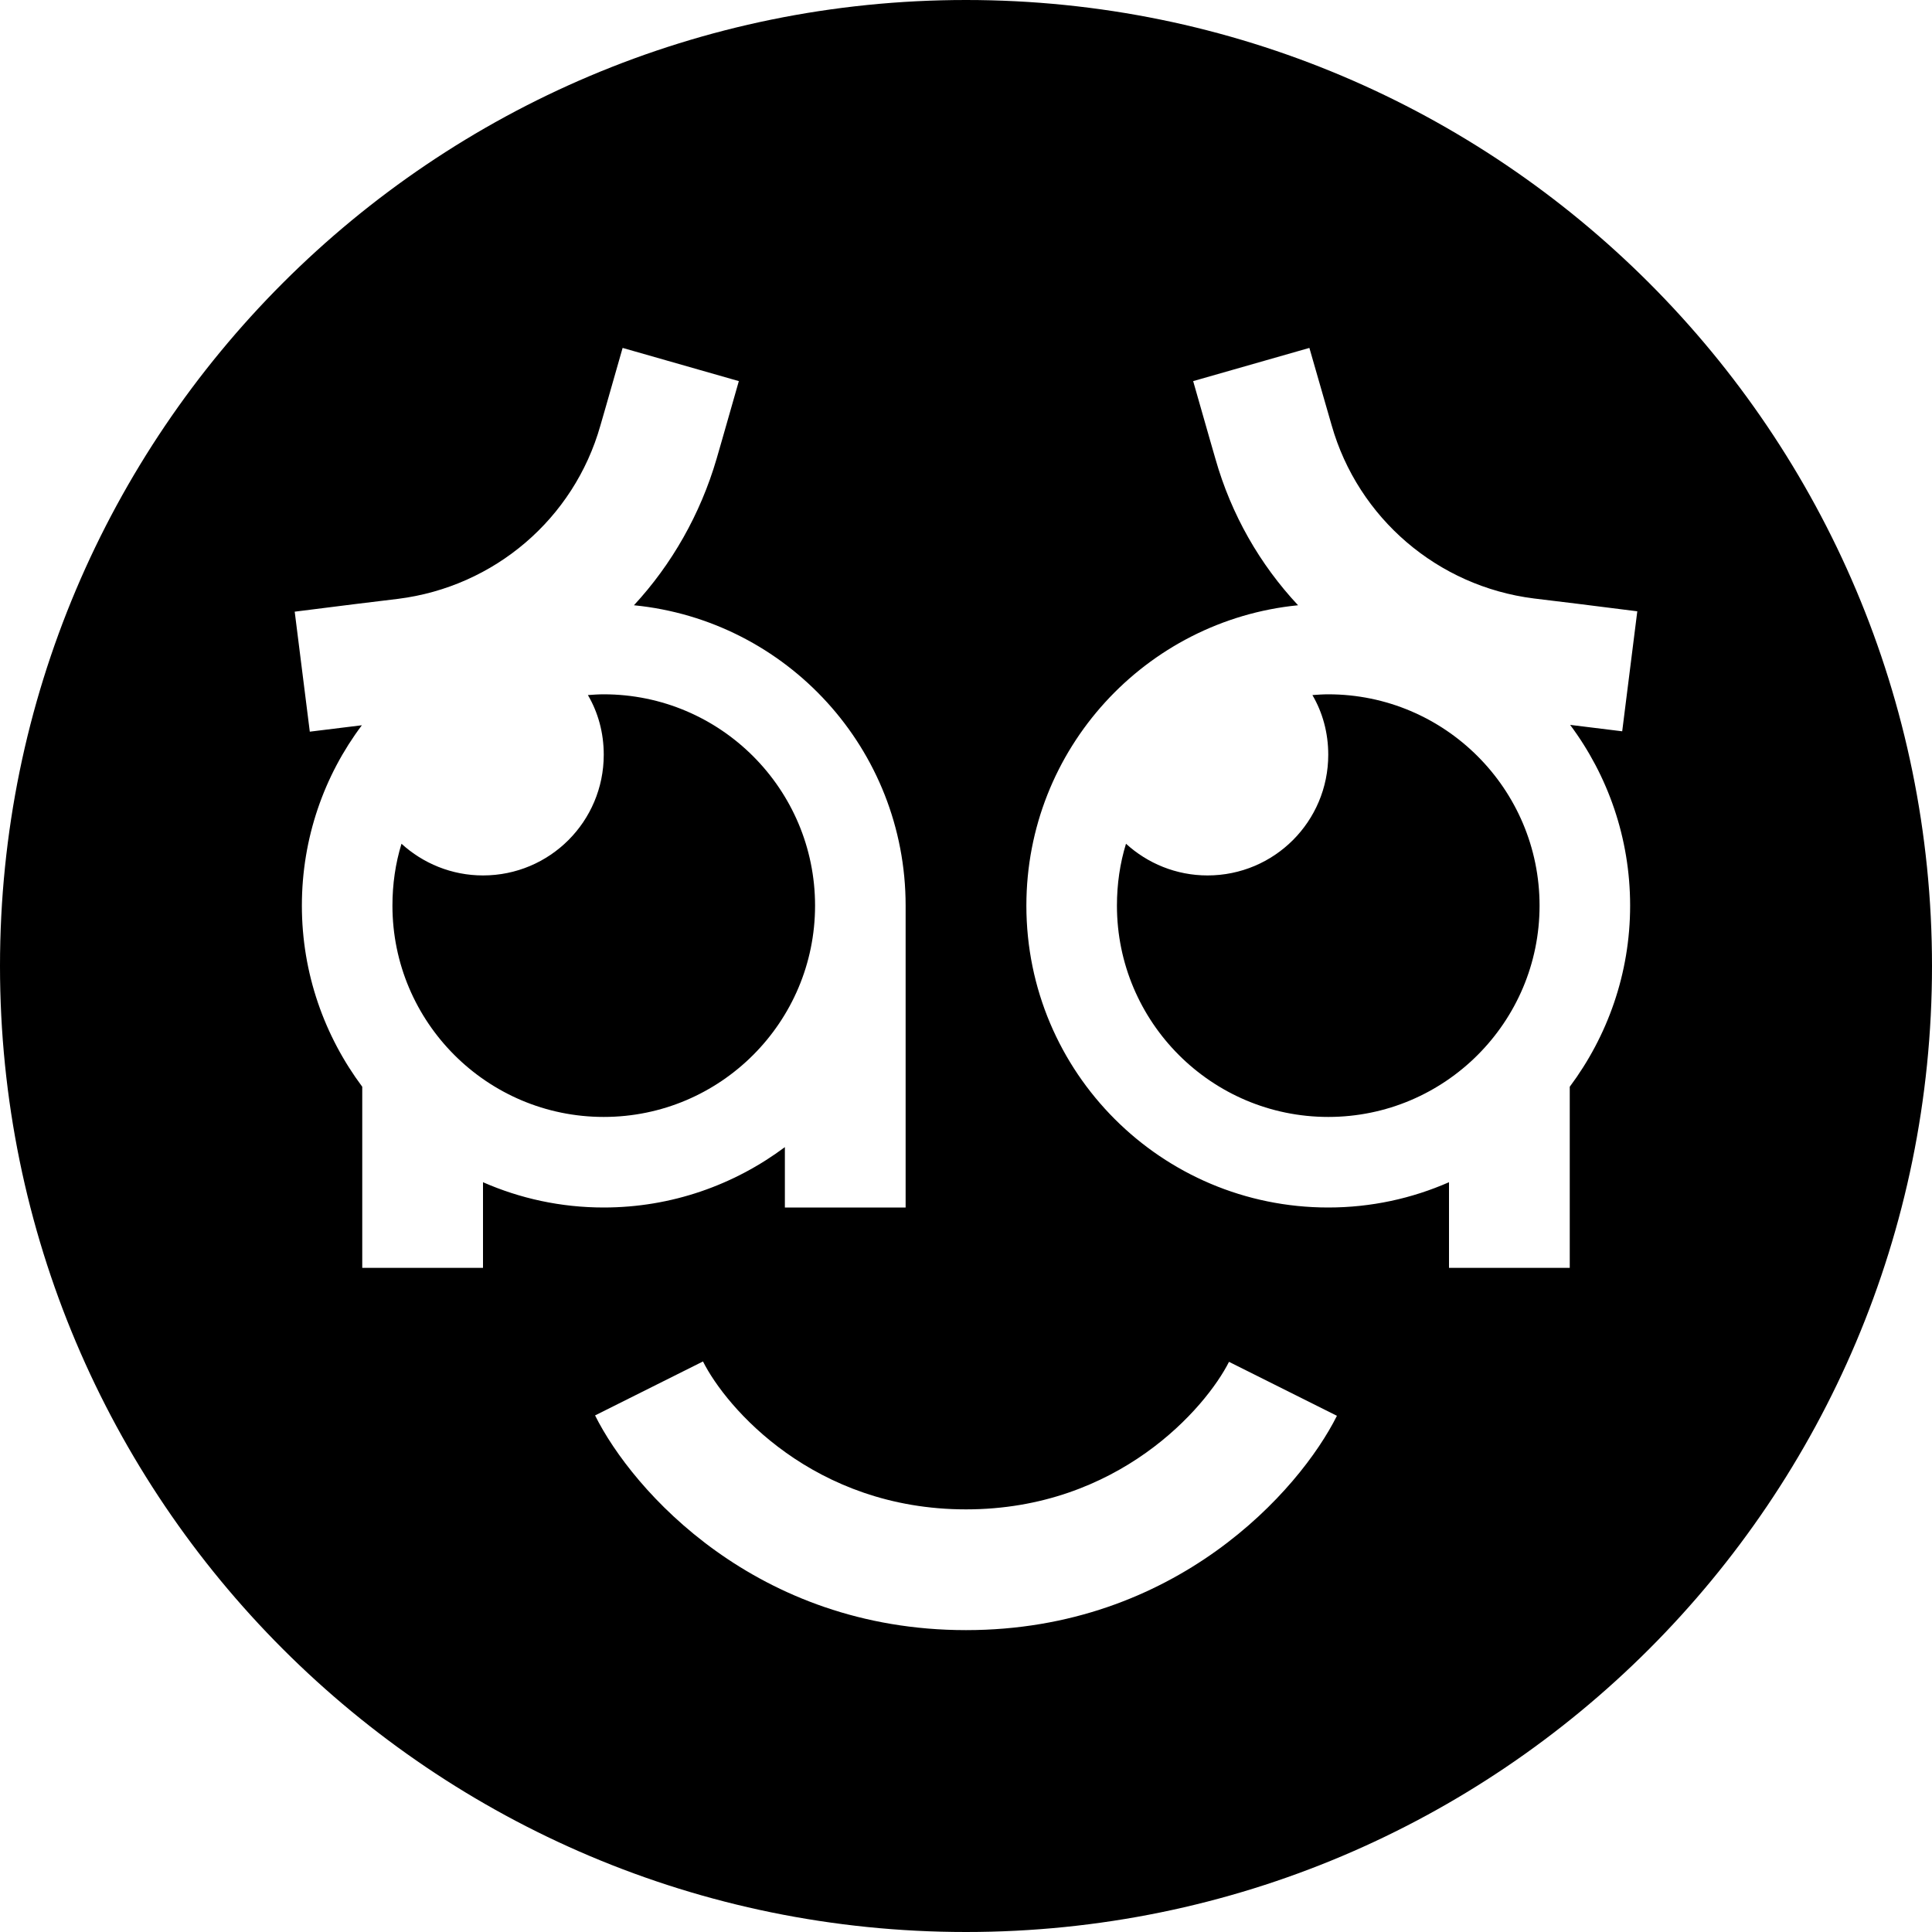 <svg xmlns="http://www.w3.org/2000/svg" viewBox="0 0 512 512"><!--! Font Awesome Pro 6.2.0 by @fontawesome - https://fontawesome.com License - https://fontawesome.com/license (Commercial License) Copyright 2022 Fonticons, Inc. --><path d="M512 256c0 141.4-114.6 256-256 256S0 397.4 0 256S114.6 0 256 0S512 114.6 512 256zM256 432c55.6 0 88.4-37 98.3-56.8l-28.6-14.3C319.6 373 296.4 400 256 400s-63.6-27-69.7-39.2l-28.6 14.3C167.6 395 200.4 432 256 432zM240 272V240c0-41.5-31.5-75.6-72-79.6c10-10.8 17.6-24.1 21.9-38.8l1.5-5.2 4.4-15.4L165 92.2l-4.4 15.4-1.5 5.2c-7 24.7-28.1 42.7-53.6 45.9L94 160.1l-15.9 2 4 31.8 13.8-1.7C85.9 205.5 80 222.1 80 240c0 18 6 34.6 16 48v32 16h32V320v-6.7c9.8 4.3 20.6 6.7 32 6.7c18 0 34.6-6 48-16v16h32V304 288 272zm144 41.3V320v16h32V320 288c10-13.4 16-30 16-48c0-17.9-5.9-34.5-15.9-47.9l13.8 1.7 4-31.8-15.9-2-11.5-1.4c-25.5-3.2-46.6-21.3-53.6-45.9l-1.5-5.2L347 92.2 316.2 101l4.4 15.4 1.5 5.2c4.2 14.8 11.8 28 21.9 38.8c-40.4 4-72 38.1-72 79.6c0 44.2 35.8 80 80 80c11.4 0 22.2-2.4 32-6.7zM128 232c17.7 0 32-14.3 32-32c0-5.8-1.5-11.2-4.2-15.8c1.4-.1 2.8-.2 4.2-.2c30.9 0 56 25.1 56 56s-25.1 56-56 56s-56-25.1-56-56c0-5.7 .8-11.2 2.4-16.4c5.7 5.2 13.3 8.4 21.6 8.4zm224-32c0-5.8-1.5-11.2-4.2-15.8c1.4-.1 2.8-.2 4.2-.2c30.9 0 56 25.1 56 56s-25.1 56-56 56s-56-25.1-56-56c0-5.7 .8-11.2 2.4-16.4c5.7 5.2 13.3 8.4 21.6 8.4c17.7 0 32-14.3 32-32z"/></svg>